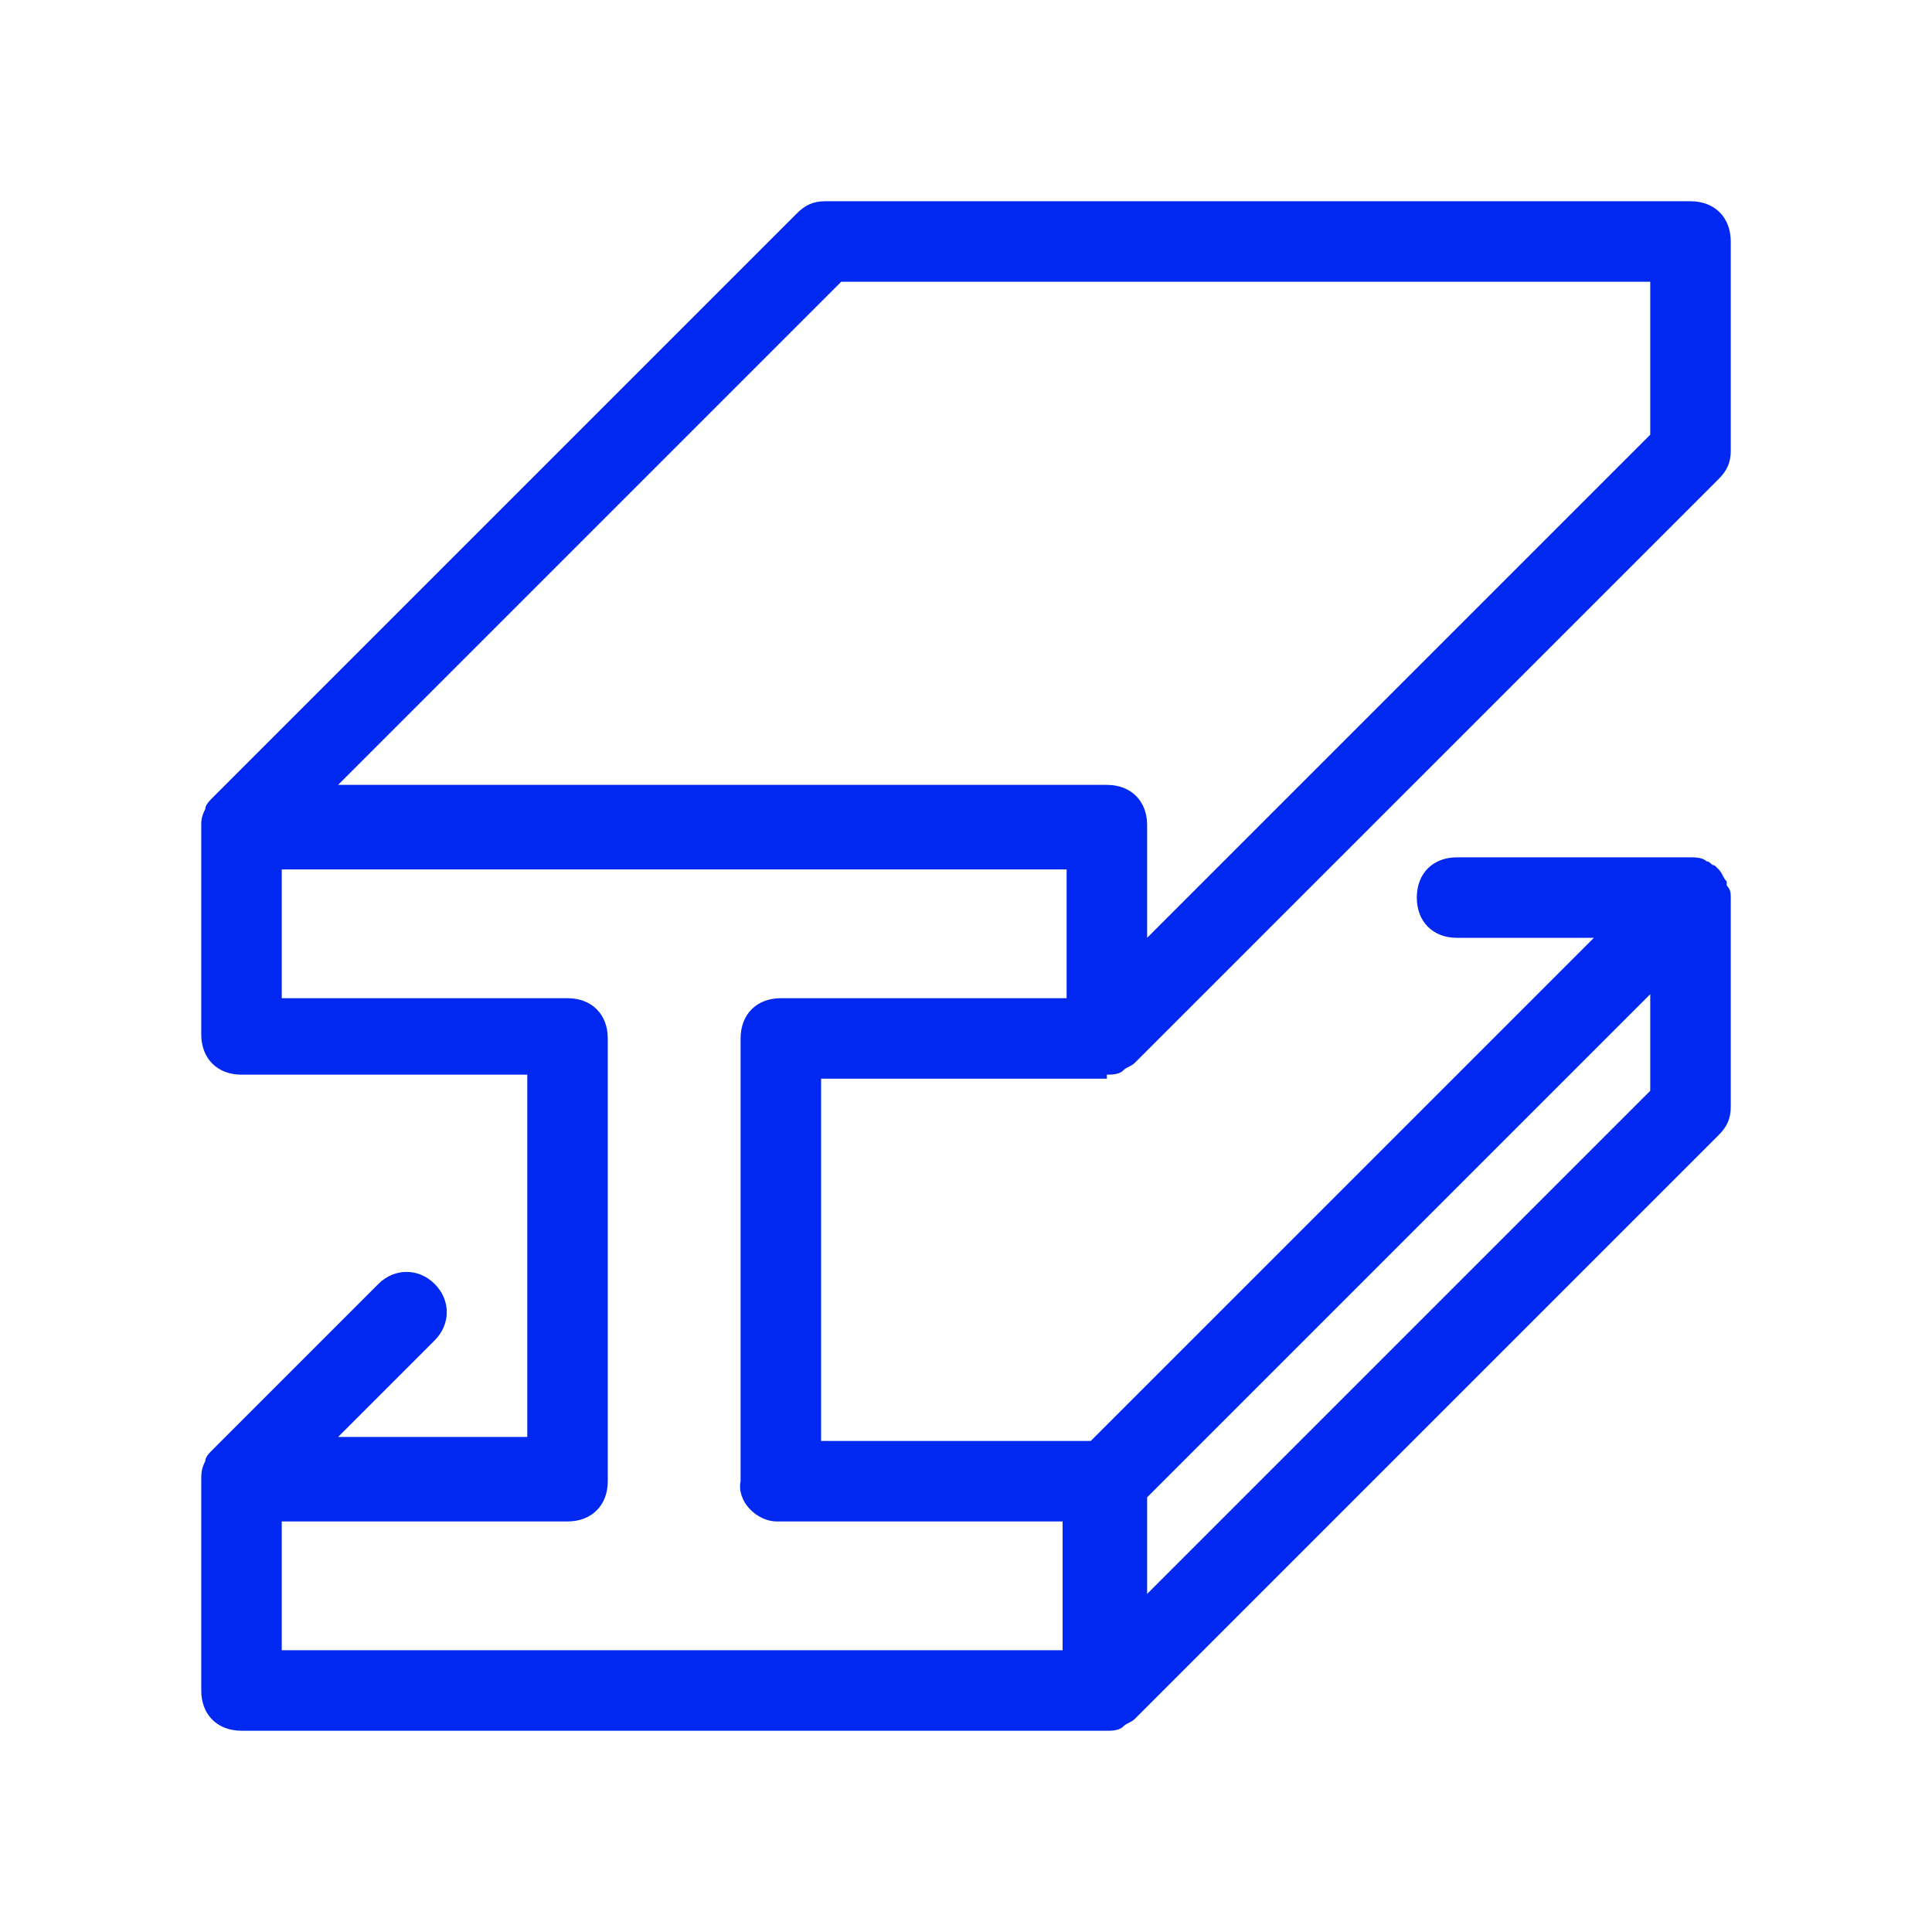 <?xml version="1.0" encoding="utf-8"?>
<!-- Generator: Adobe Illustrator 28.0.0, SVG Export Plug-In . SVG Version: 6.00 Build 0)  -->
<svg version="1.1" id="Livello_1" xmlns="http://www.w3.org/2000/svg" xmlns:xlink="http://www.w3.org/1999/xlink" x="0px" y="0px"
	 viewBox="0 0 48 48" style="enable-background:new 0 0 48 48;" xml:space="preserve">
<style type="text/css">
	.st0{fill:#0028F0;}
</style>
<path class="st0" d="M27.5,26.7c0.1,0,0.3,0,0.4-0.1c0.1-0.1,0.2-0.1,0.3-0.2l14.5-14.5c0.2-0.2,0.3-0.4,0.3-0.7V6c0-0.6-0.4-1-1-1
	H20.5c-0.3,0-0.5,0.1-0.7,0.3L5.3,19.8c-0.1,0.1-0.2,0.2-0.2,0.3C5,20.3,5,20.4,5,20.5v5.2c0,0.6,0.4,1,1,1h7.1v9H8.4l2.4-2.4
	c0.4-0.4,0.4-1,0-1.4s-1-0.4-1.4,0l-4.1,4.1c-0.1,0.1-0.2,0.2-0.2,0.3C5,36.5,5,36.6,5,36.8V42c0,0.6,0.4,1,1,1h21.5
	c0.1,0,0.3,0,0.4-0.1c0.1-0.1,0.2-0.1,0.3-0.2l14.5-14.5c0.2-0.2,0.3-0.4,0.3-0.7v-5.2c0-0.1,0-0.2-0.1-0.3c0,0,0,0,0-0.1
	c-0.1-0.1-0.1-0.2-0.2-0.3c0,0,0,0,0,0c0,0-0.1-0.1-0.1-0.1c-0.1,0-0.1-0.1-0.2-0.1c-0.1-0.1-0.3-0.1-0.4-0.1h-5.8c-0.6,0-1,0.4-1,1
	s0.4,1,1,1h3.4L27.1,35.8h-6.7v-9H27.5z M20.9,7H41v3.8L28.5,23.3v-2.8c0-0.6-0.4-1-1-1H8.4L20.9,7z M28.5,39.6v-2.4L41,24.7v2.4
	L28.5,39.6z M19.3,37.8h7.1V41H7v-3.2h7.1c0.6,0,1-0.4,1-1v-11c0-0.6-0.4-1-1-1H7v-3.2h19.5v3.2h-7.1c-0.6,0-1,0.4-1,1v11
	C18.3,37.3,18.8,37.8,19.3,37.8z"/>
</svg>
